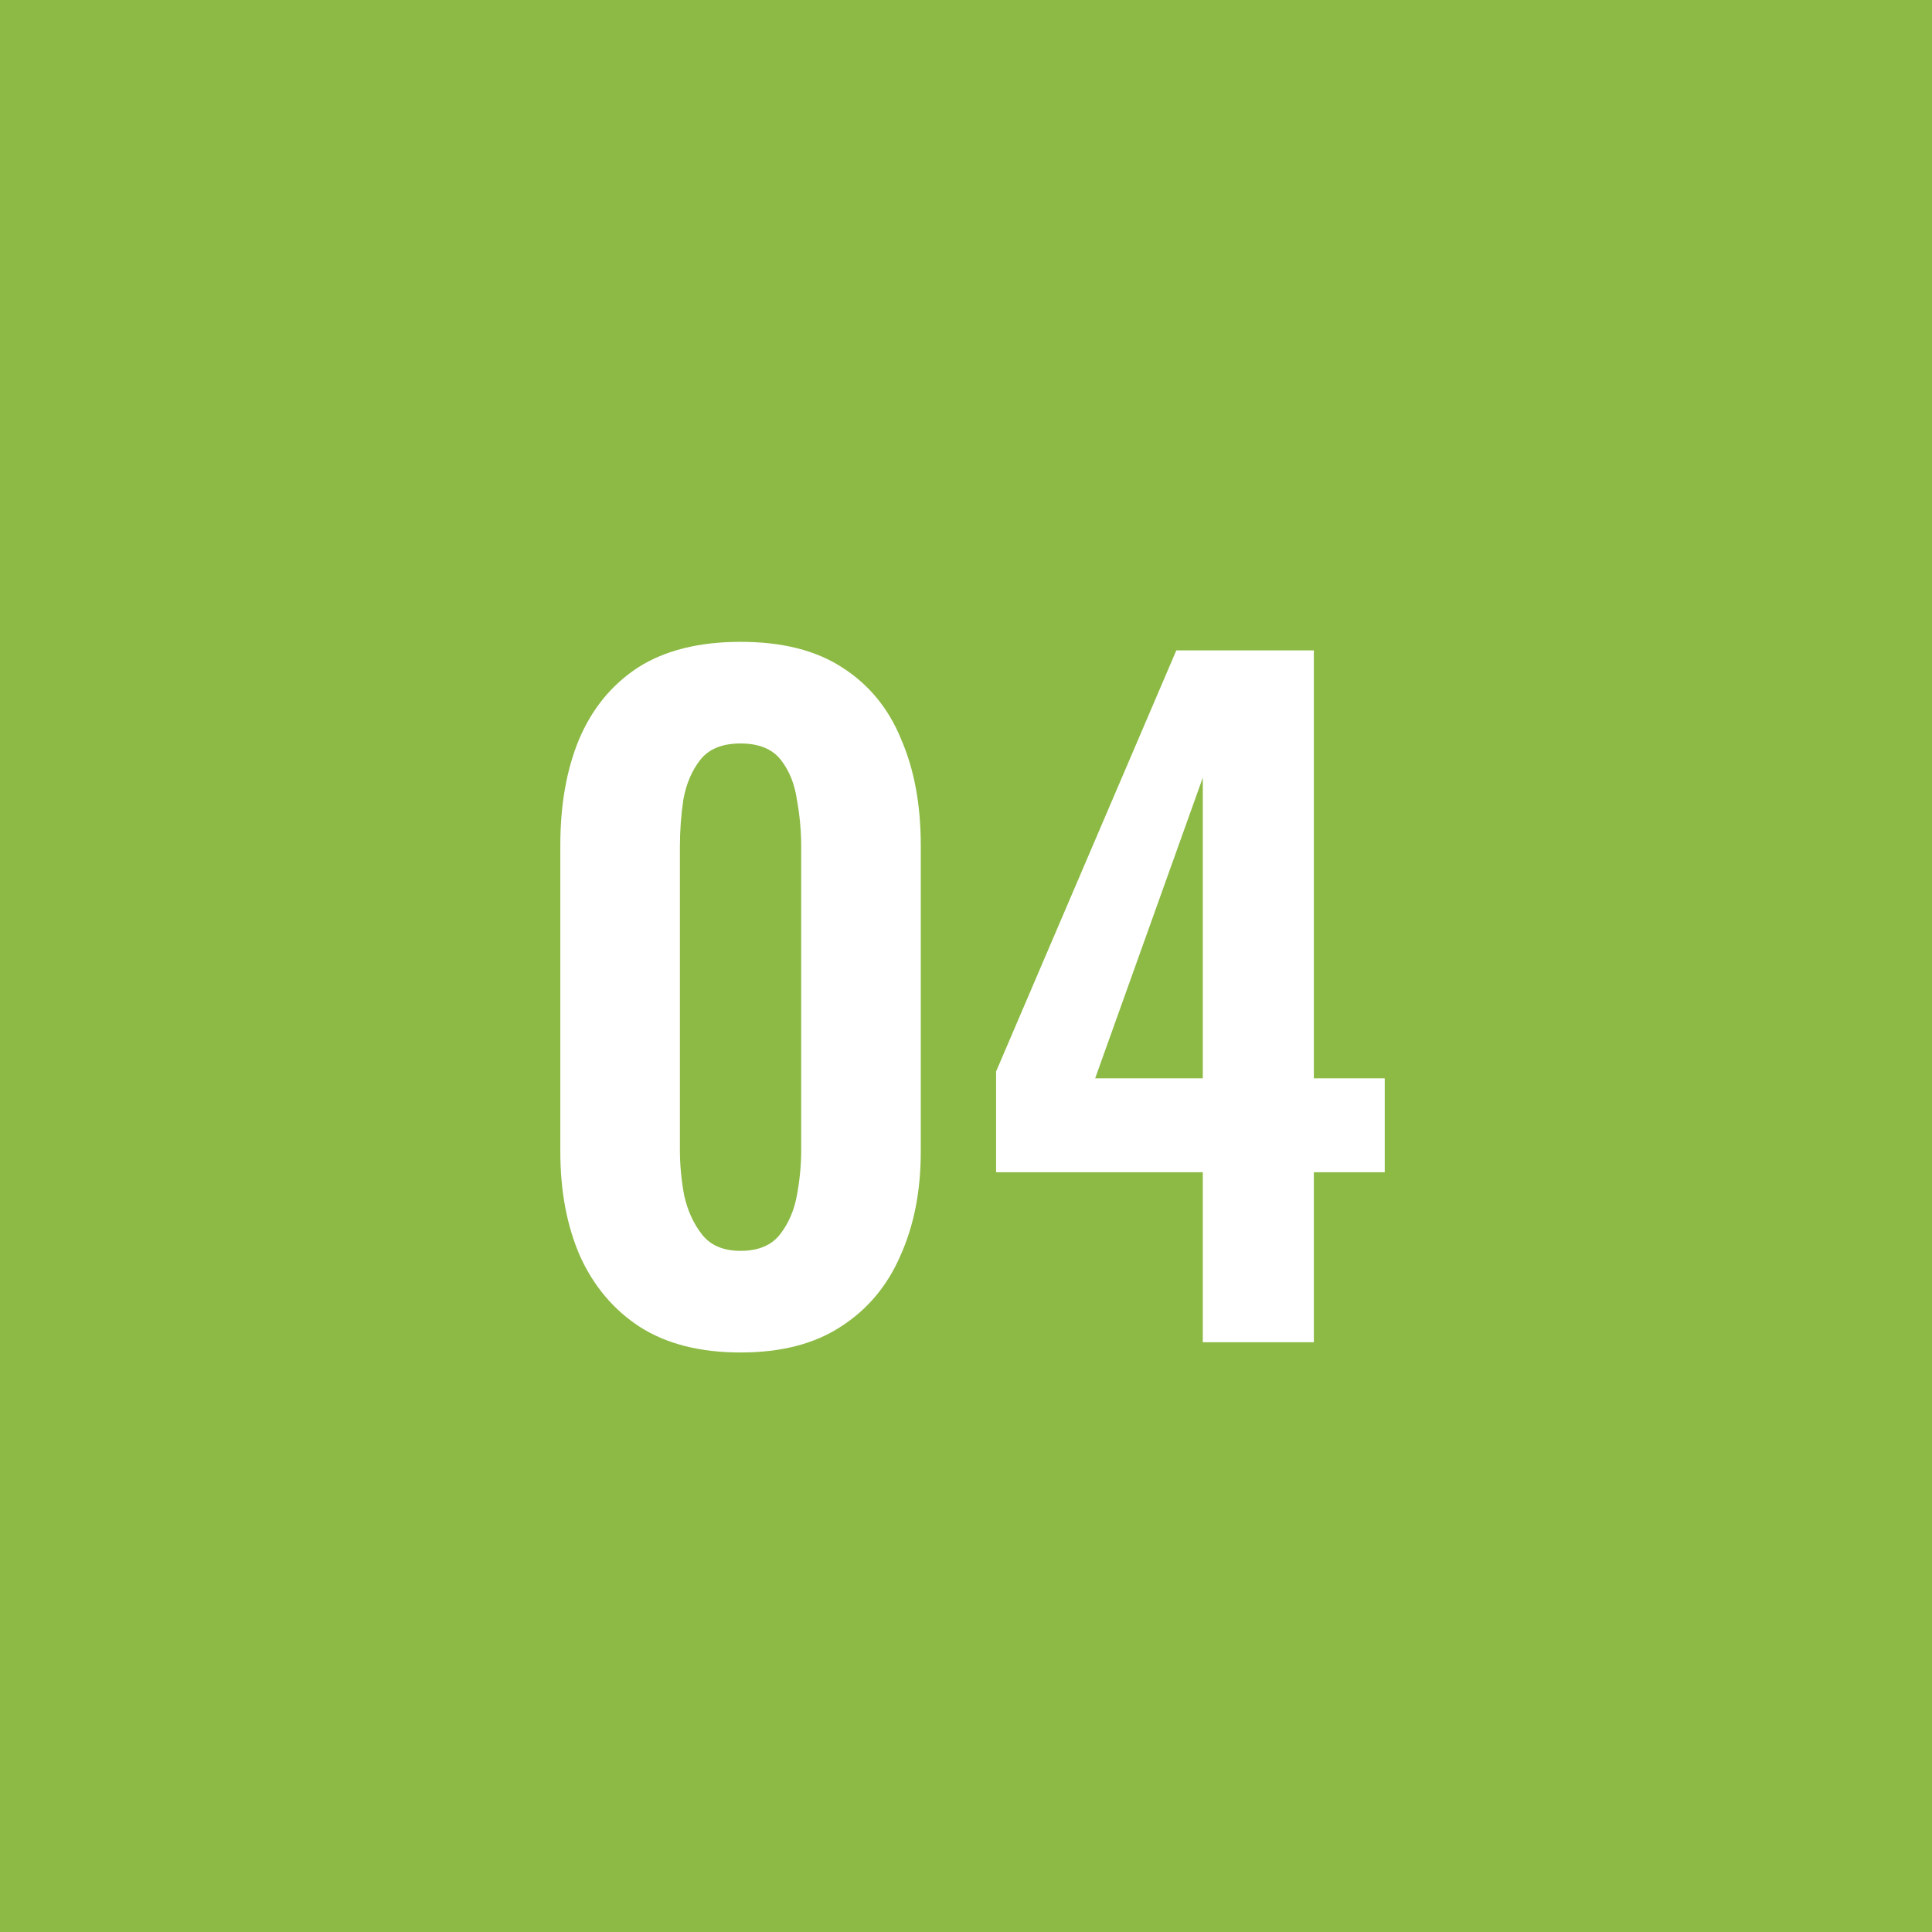 <?xml version="1.0" encoding="UTF-8"?> <svg xmlns="http://www.w3.org/2000/svg" width="95" height="95" viewBox="0 0 95 95" fill="none"><rect width="95" height="95" fill="#8CBA44"></rect><path d="M36.414 66.504C34.426 66.504 32.774 66.084 31.458 65.244C30.17 64.404 29.19 63.242 28.518 61.758C27.874 60.274 27.552 58.566 27.552 56.634V41.556C27.552 39.568 27.86 37.832 28.476 36.348C29.12 34.836 30.086 33.66 31.374 32.82C32.69 31.98 34.37 31.56 36.414 31.56C38.458 31.56 40.124 31.98 41.412 32.82C42.728 33.66 43.694 34.836 44.31 36.348C44.954 37.832 45.276 39.568 45.276 41.556V56.634C45.276 58.566 44.94 60.274 44.268 61.758C43.624 63.242 42.644 64.404 41.328 65.244C40.04 66.084 38.402 66.504 36.414 66.504ZM36.414 61.506C37.282 61.506 37.926 61.24 38.346 60.708C38.766 60.176 39.046 59.532 39.186 58.776C39.326 58.02 39.396 57.278 39.396 56.55V41.64C39.396 40.856 39.326 40.086 39.186 39.33C39.074 38.546 38.808 37.888 38.388 37.356C37.968 36.824 37.31 36.558 36.414 36.558C35.518 36.558 34.86 36.824 34.44 37.356C34.02 37.888 33.74 38.546 33.6 39.33C33.488 40.086 33.432 40.856 33.432 41.64V56.55C33.432 57.278 33.502 58.02 33.642 58.776C33.81 59.532 34.104 60.176 34.524 60.708C34.944 61.24 35.574 61.506 36.414 61.506ZM59.144 66V57.642H48.98V52.686L57.842 31.98H64.604V53.022H68.09V57.642H64.604V66H59.144ZM53.852 53.022H59.144V38.238L53.852 53.022Z" fill="white"></path></svg> 